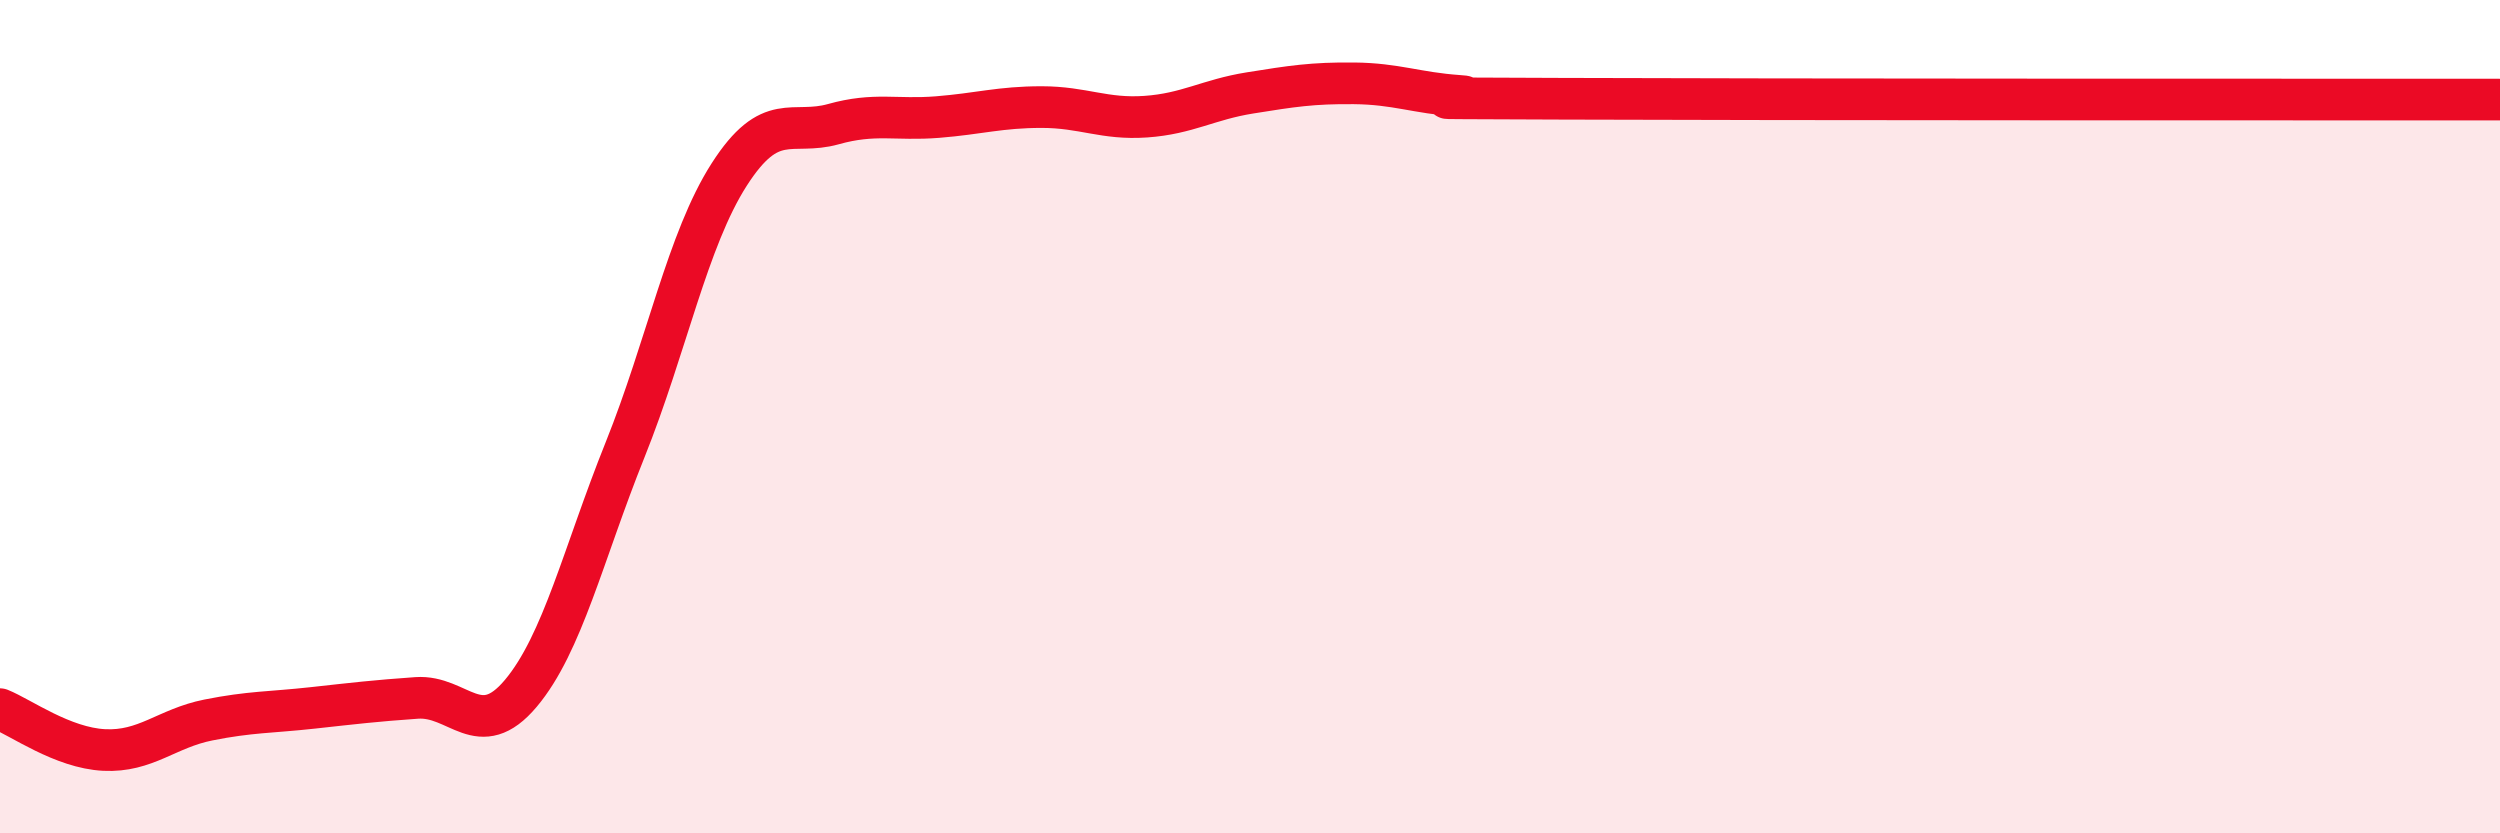 
    <svg width="60" height="20" viewBox="0 0 60 20" xmlns="http://www.w3.org/2000/svg">
      <path
        d="M 0,17.02 C 0.5,17.22 1.5,17.95 2.5,18 C 3.5,18.05 4,17.48 5,17.28 C 6,17.08 6.5,17.1 7.5,16.99 C 8.5,16.88 9,16.82 10,16.75 C 11,16.68 11.5,17.83 12.5,16.64 C 13.5,15.45 14,13.29 15,10.8 C 16,8.31 16.5,5.75 17.5,4.19 C 18.5,2.63 19,3.26 20,2.98 C 21,2.7 21.5,2.89 22.5,2.81 C 23.5,2.73 24,2.57 25,2.57 C 26,2.57 26.5,2.87 27.5,2.8 C 28.5,2.73 29,2.39 30,2.23 C 31,2.07 31.5,1.99 32.5,2 C 33.5,2.01 34,2.23 35,2.3 C 36,2.37 32.5,2.35 37.5,2.37 C 42.5,2.39 55.5,2.39 60,2.39L60 20L0 20Z"
        fill="#EB0A25"
        opacity="0.1"
        stroke-linecap="round"
        stroke-linejoin="round"
      />
      <path
        d="M 0,17.02 C 0.5,17.22 1.5,17.95 2.5,18 C 3.5,18.05 4,17.48 5,17.28 C 6,17.08 6.5,17.1 7.5,16.99 C 8.5,16.88 9,16.82 10,16.75 C 11,16.68 11.5,17.83 12.5,16.64 C 13.5,15.45 14,13.29 15,10.8 C 16,8.31 16.5,5.75 17.5,4.19 C 18.5,2.63 19,3.26 20,2.98 C 21,2.7 21.5,2.89 22.5,2.81 C 23.5,2.73 24,2.57 25,2.57 C 26,2.57 26.5,2.87 27.5,2.8 C 28.5,2.73 29,2.39 30,2.23 C 31,2.07 31.5,1.99 32.5,2 C 33.5,2.01 34,2.23 35,2.3 C 36,2.37 32.5,2.35 37.5,2.37 C 42.5,2.39 55.5,2.39 60,2.39"
        stroke="#EB0A25"
        stroke-width="1"
        fill="none"
        stroke-linecap="round"
        stroke-linejoin="round"
      />
    </svg>
  